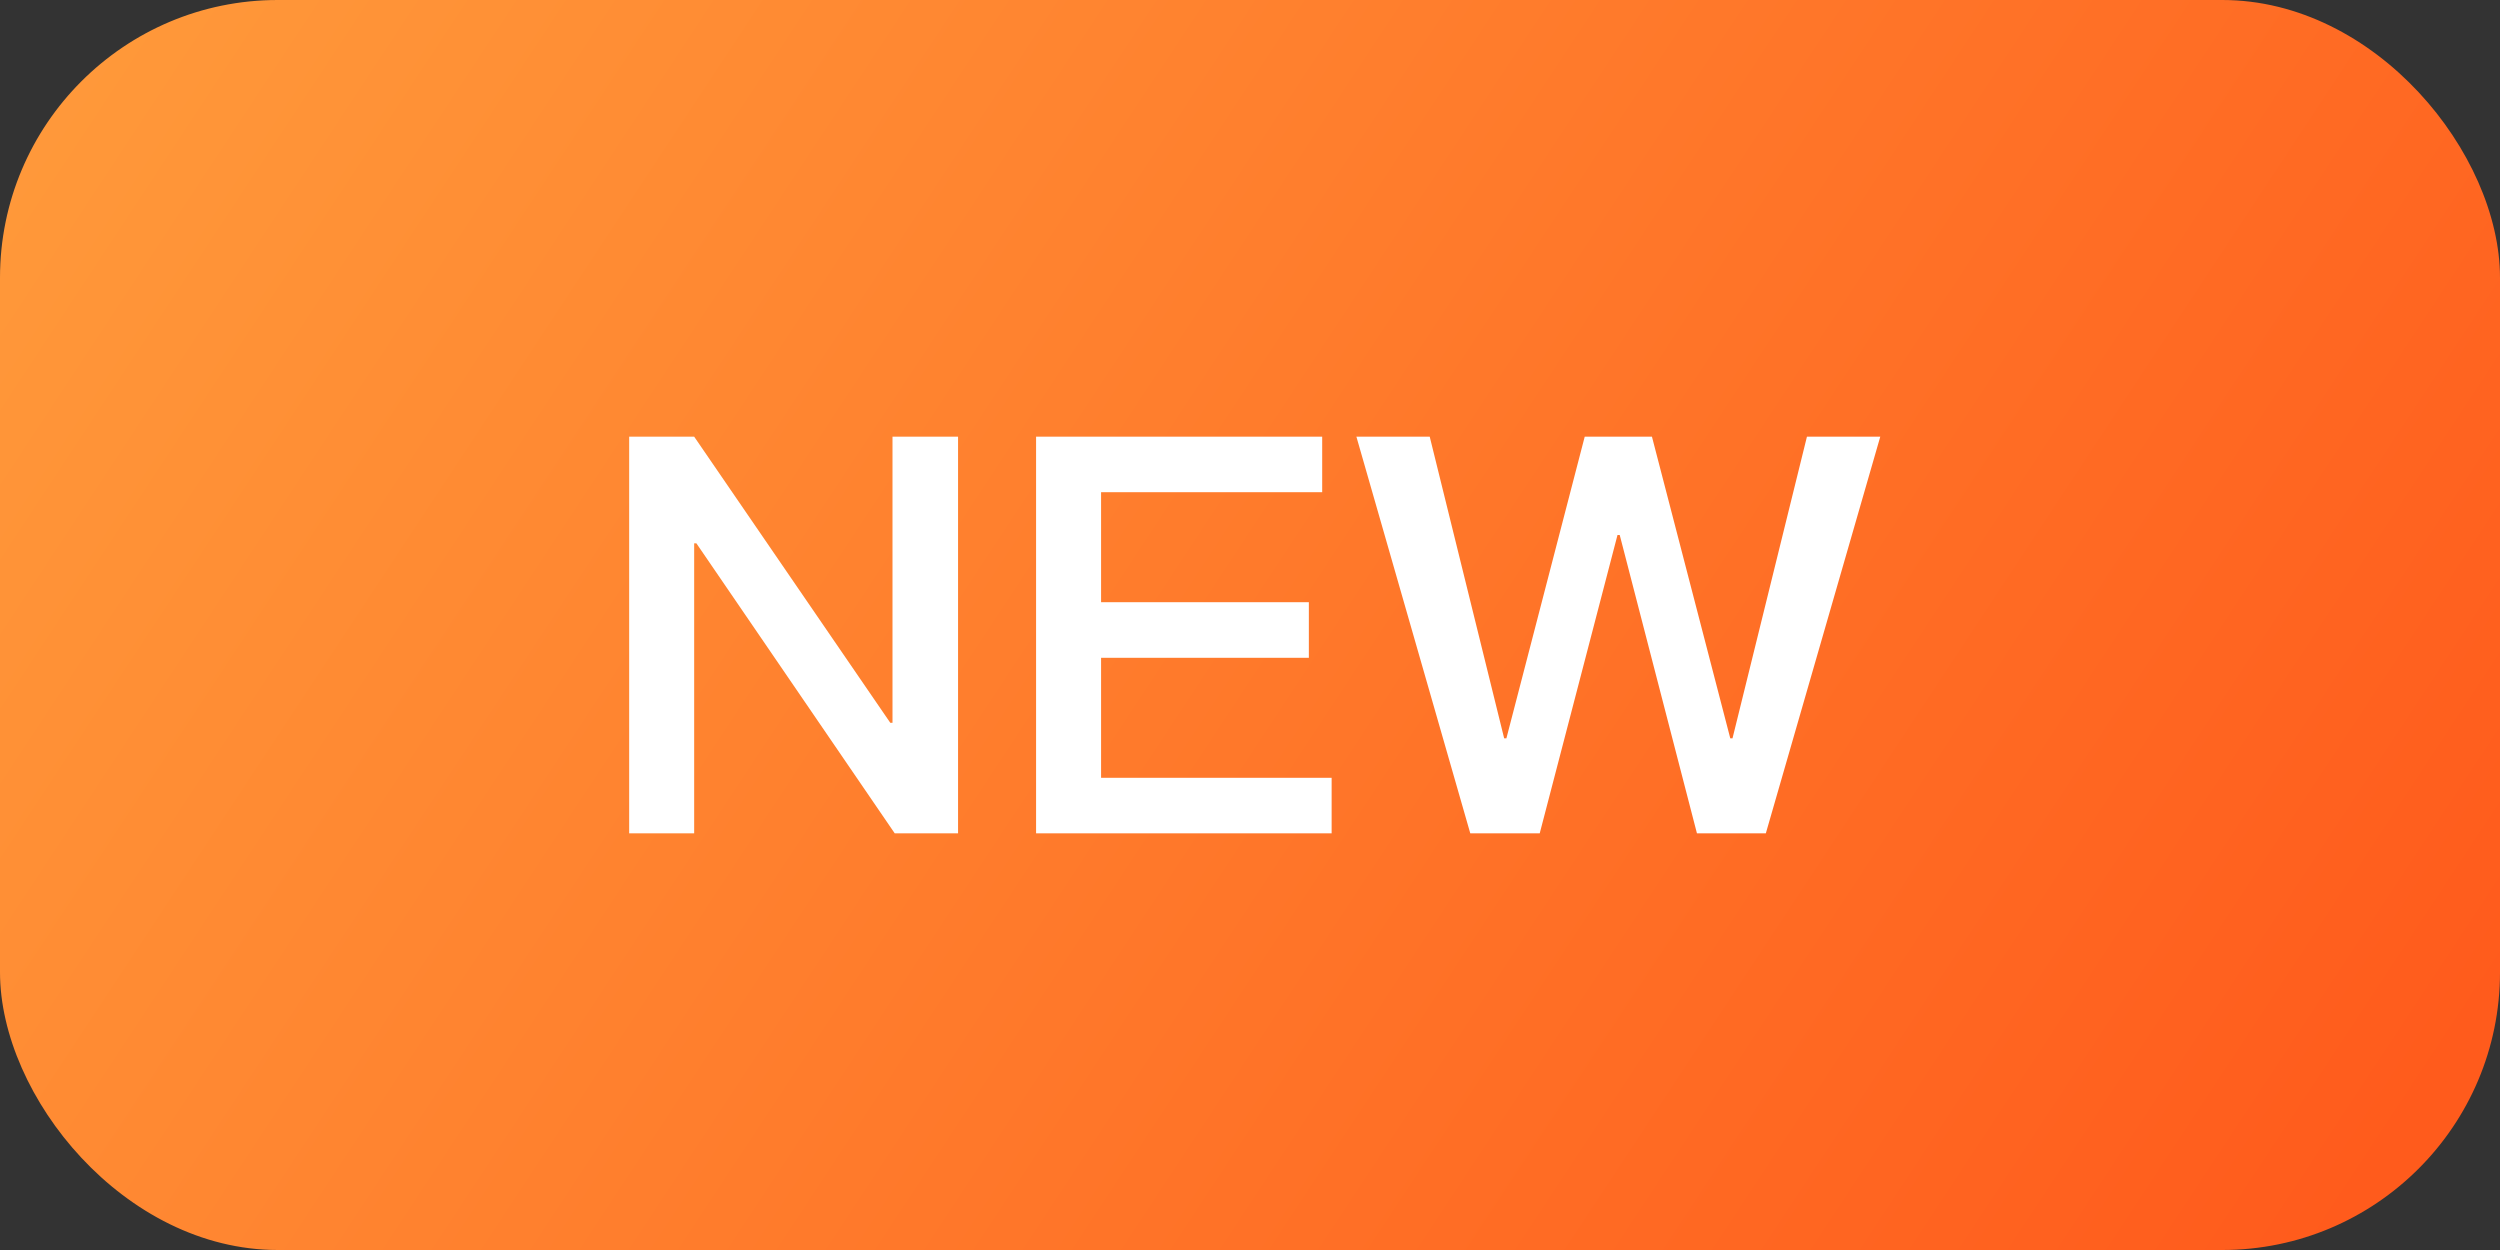 <svg width="72" height="36" viewBox="0 0 72 36" fill="none" xmlns="http://www.w3.org/2000/svg">
<rect x="0" y="0" width="72" height="36" fill="#333333" stroke="none"/>
<rect width="72" height="36" rx="8" fill="url(#paint0_linear_931_601)"/>
<path d="M18.12 12.576H19.992L25.64 20.816H25.704V12.576H27.592V24H25.768L20.056 15.648H19.992V24H18.12V12.576ZM29.839 12.576H38.079V14.176H31.711V17.344H37.695V18.944H31.711V22.4H38.351V24H29.839V12.576ZM39.064 12.576H41.176L43.32 21.264H43.384L45.64 12.576H47.576L49.832 21.264H49.896L52.04 12.576H54.152L50.856 24H48.872L46.648 15.408H46.584L44.344 24H42.344L39.064 12.576Z" fill="white"/>
<defs>
<linearGradient id="paint0_linear_931_601" x1="0" y1="0" x2="63.261" y2="41.697" gradientUnits="userSpaceOnUse">
<stop stop-color="#FF9B3B"/>
<stop offset="1" stop-color="#FF5B1C"/>
</linearGradient>
</defs>
</svg>
